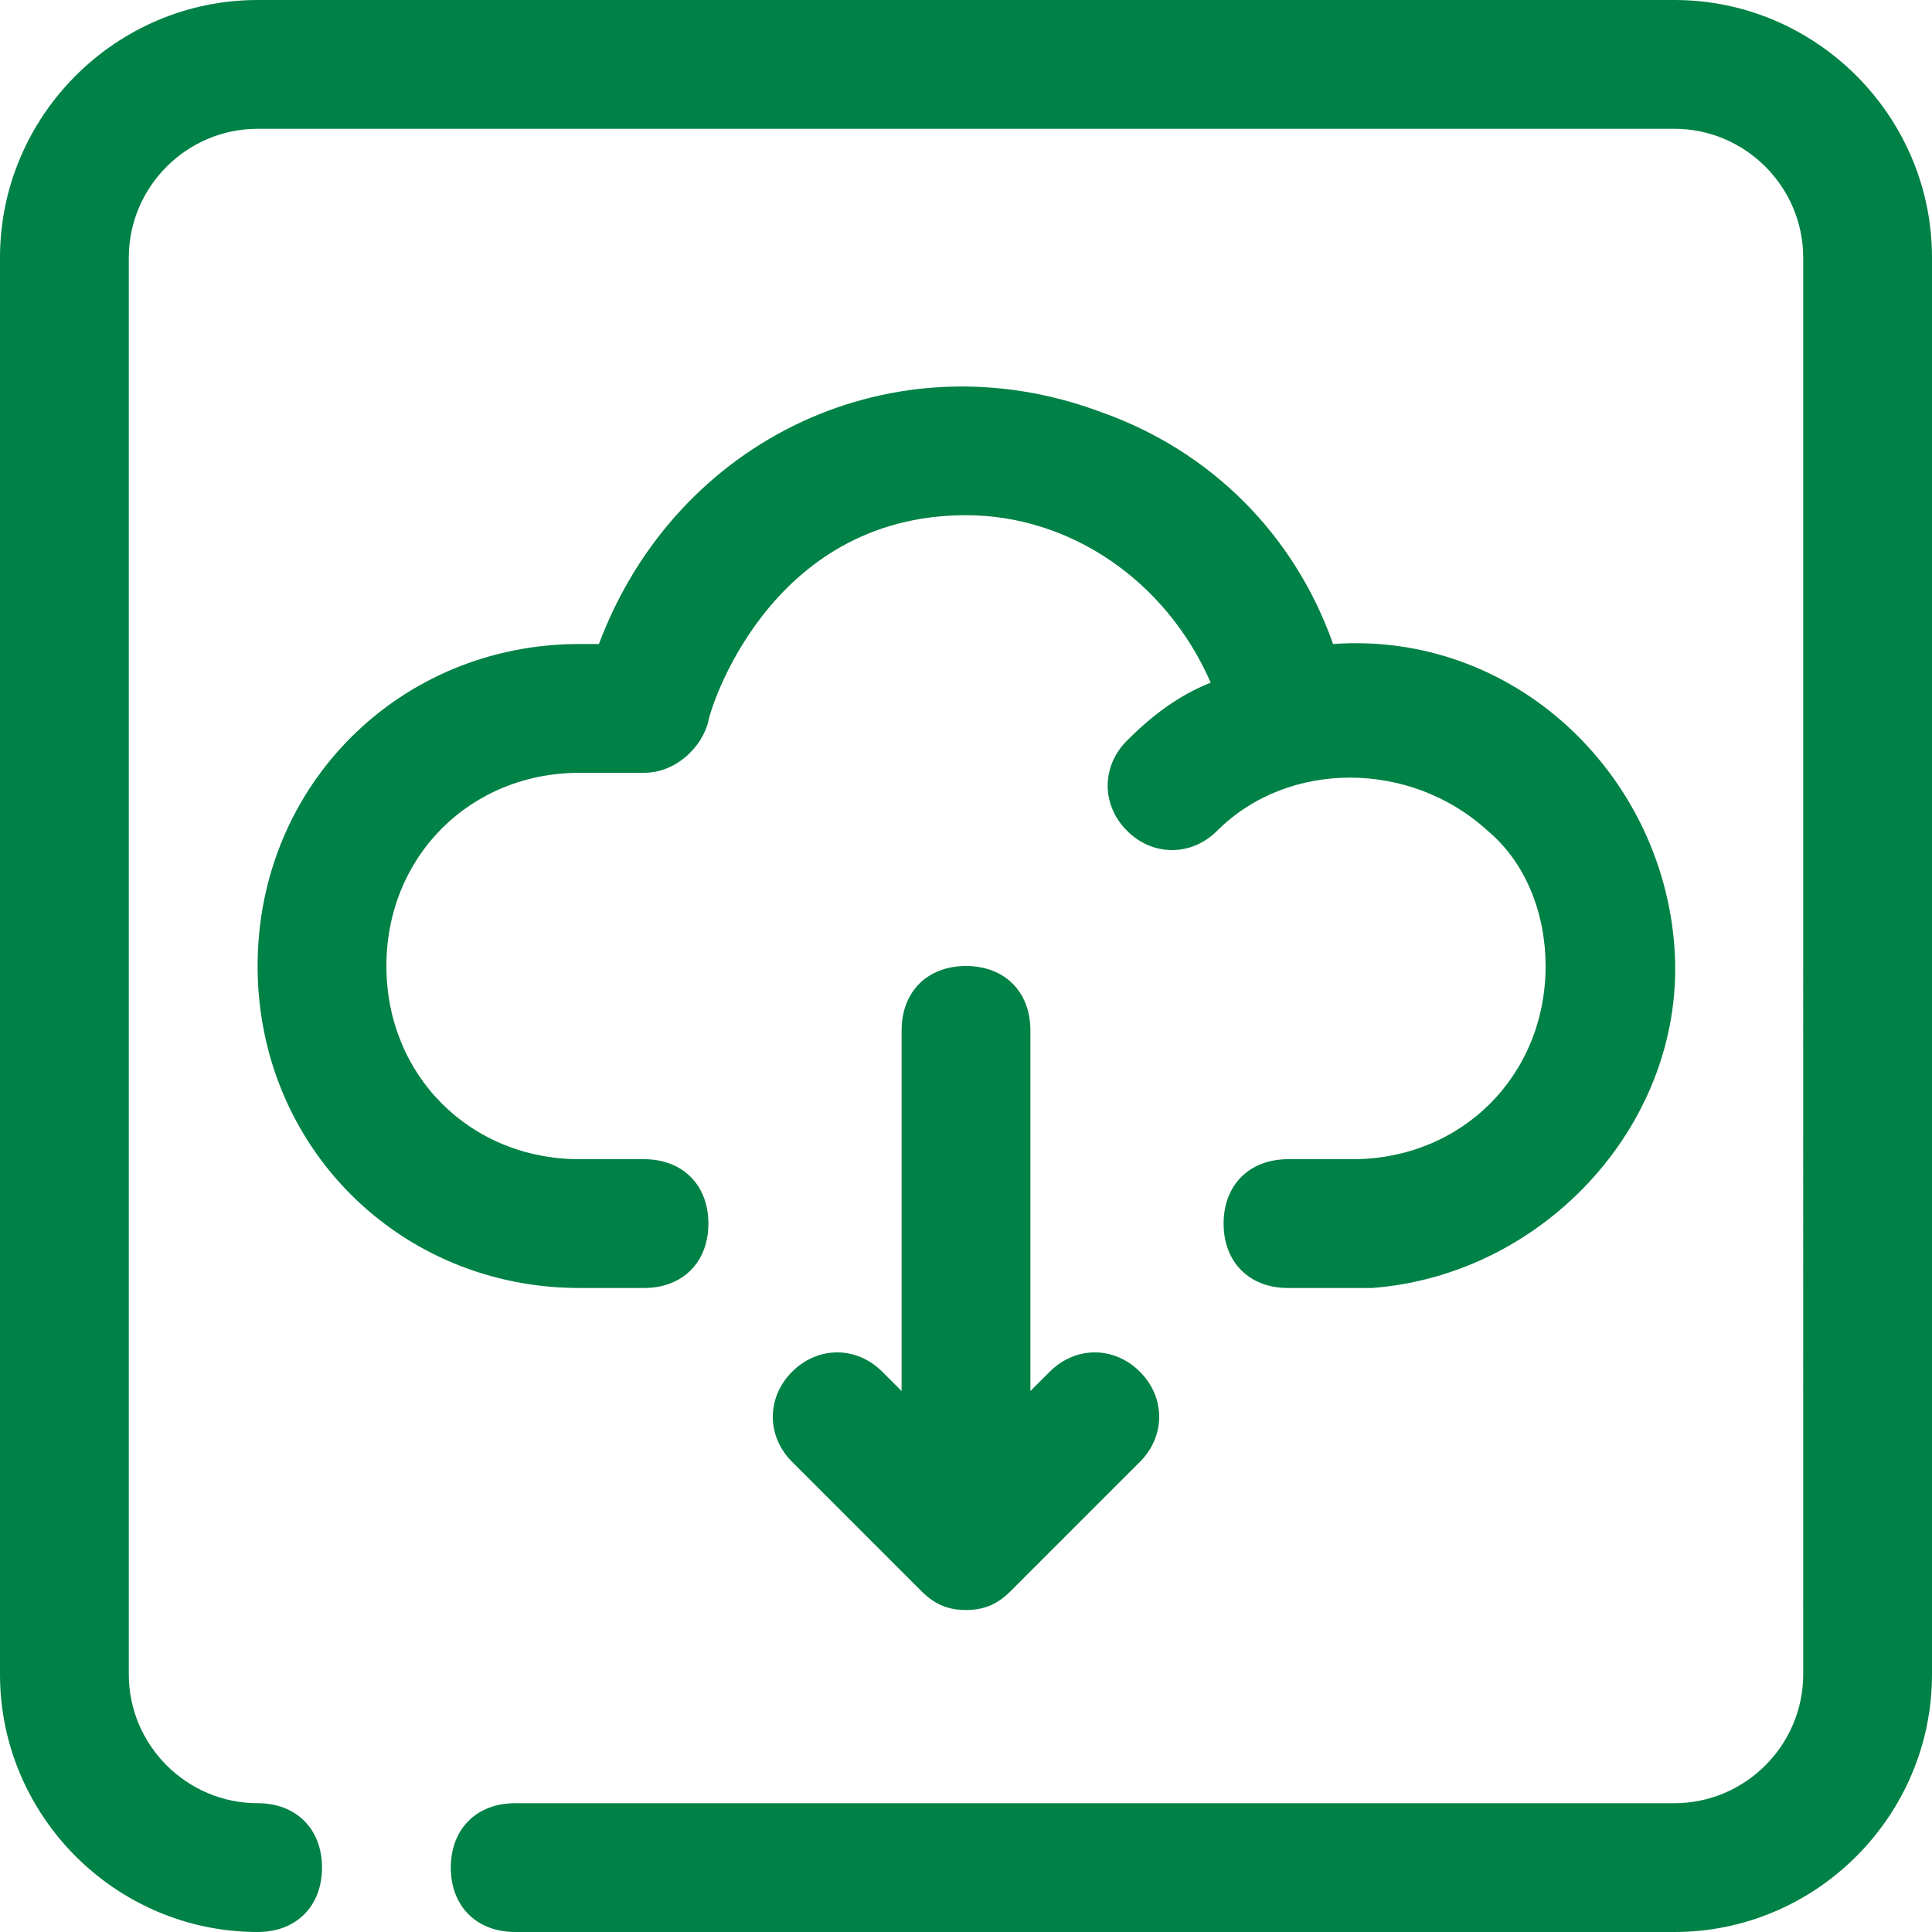 <?xml version="1.0" encoding="utf-8"?>
<!-- Generator: Adobe Illustrator 25.4.1, SVG Export Plug-In . SVG Version: 6.00 Build 0)  -->
<svg version="1.1" id="Layer_1" xmlns="http://www.w3.org/2000/svg" xmlns:xlink="http://www.w3.org/1999/xlink" x="0px" y="0px"
	 viewBox="0 0 30 30" style="enable-background:new 0 0 30 30;" xml:space="preserve">
<style type="text/css">
	.st0{fill:#008146;}
</style>
<g id="cloud-download">
	<path class="st0" d="M26,30H8c-0.6,0-1-0.4-1-1s0.4-1,1-1h18c1.1,0,2-0.9,2-2V4c0-1.1-0.9-2-2-2H4C2.9,2,2,2.9,2,4v22
		c0,1.1,0.9,2,2,2c0.6,0,1,0.4,1,1s-0.4,1-1,1c-2.2,0-4-1.8-4-4V4c0-2.2,1.8-4,4-4h22c2.2,0,4,1.8,4,4v22C30,28.2,28.2,30,26,30z
		 M15,25L15,25c-0.3,0-0.5-0.1-0.7-0.3l-2-2c-0.4-0.4-0.4-1,0-1.4c0.4-0.4,1-0.4,1.4,0l0.3,0.3V16c0-0.6,0.4-1,1-1s1,0.4,1,1v5.6
		l0.3-0.3c0.4-0.4,1-0.4,1.4,0c0.4,0.4,0.4,1,0,1.4l-2,2C15.5,24.9,15.3,25,15,25L15,25z M21,20h-1c-0.6,0-1-0.4-1-1s0.4-1,1-1h1
		c1.7,0,3-1.3,3-3c0-0.8-0.3-1.6-0.9-2.1c-1.2-1.1-3.1-1.1-4.2,0c-0.4,0.4-1,0.4-1.4,0c-0.4-0.4-0.4-1,0-1.4
		c0.4-0.4,0.8-0.7,1.3-0.9C18.1,9,16.6,8,15,8c-3.1,0-4,3.1-4,3.2c-0.1,0.4-0.5,0.8-1,0.8H9c-1.7,0-3,1.3-3,3s1.3,3,3,3h1
		c0.6,0,1,0.4,1,1s-0.4,1-1,1H9c-2.8,0-5-2.2-5-5s2.2-5,5-5h0.3c1.2-3.2,4.6-4.8,7.8-3.6c1.7,0.6,3,1.9,3.6,3.6
		c2.8-0.2,5.1,2,5.3,4.7s-2,5.1-4.7,5.3C21.2,20,21.1,20,21,20z"/>
</g>
</svg>
